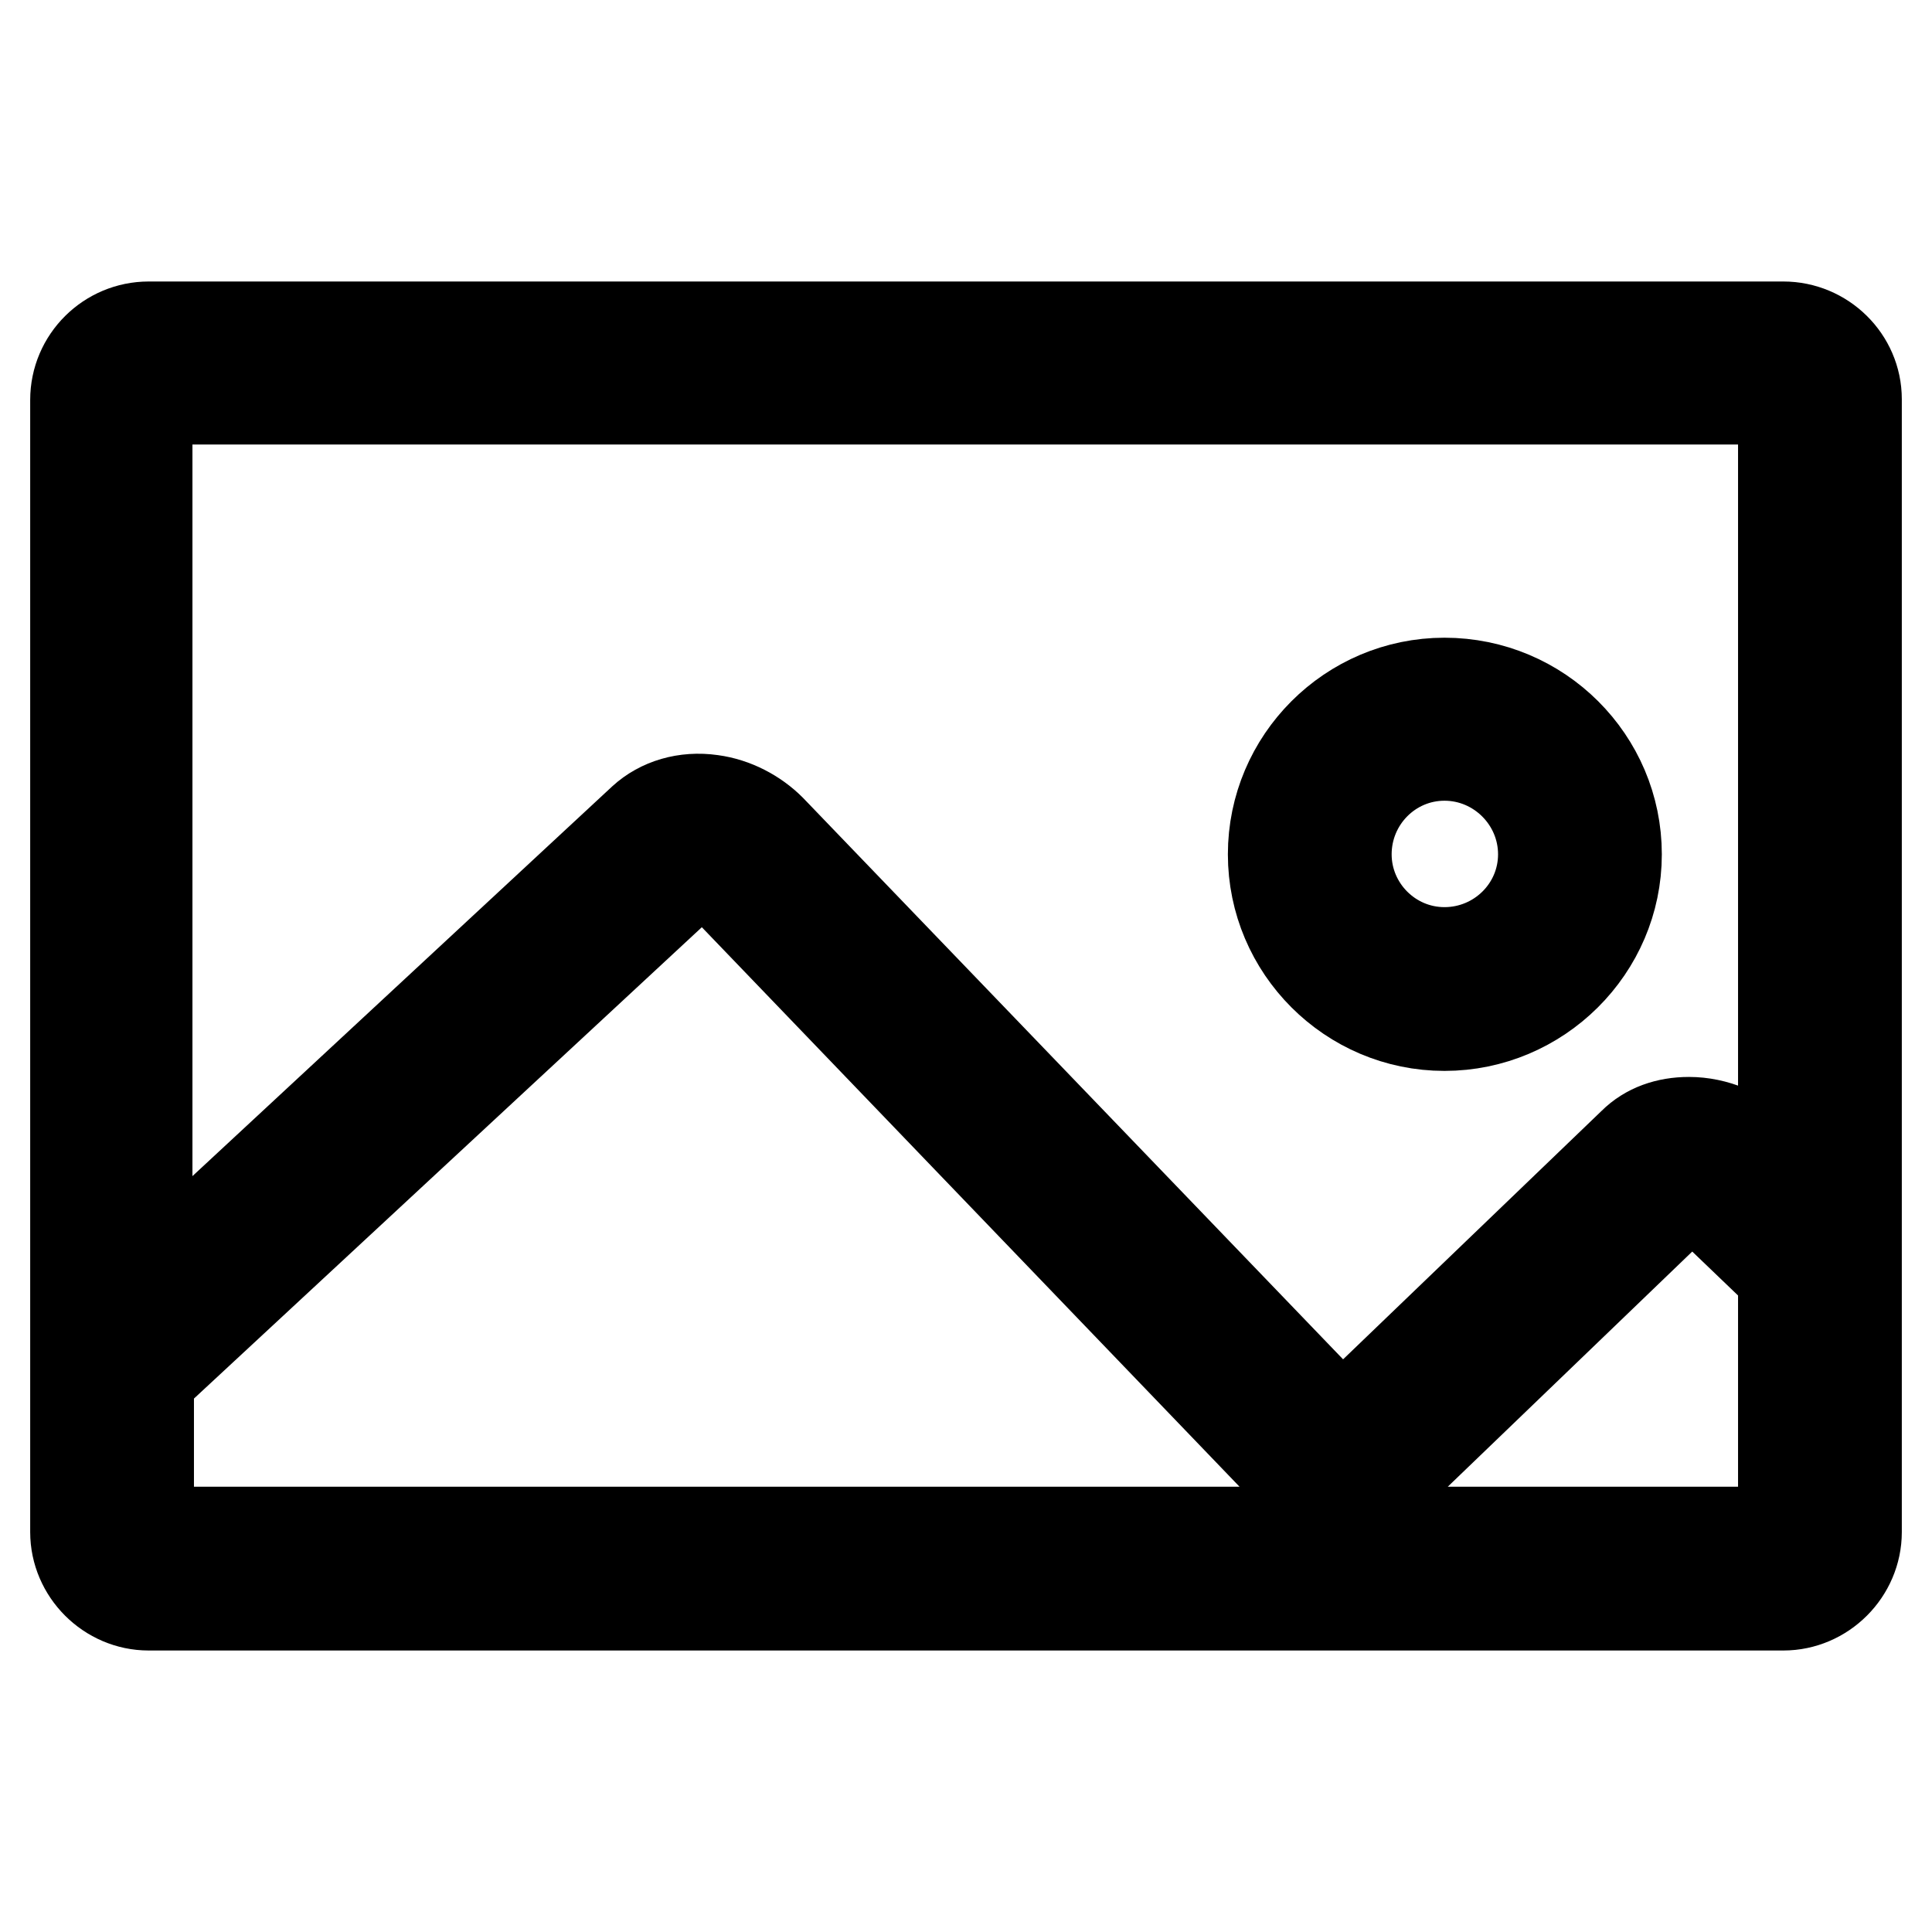 <?xml version="1.0" encoding="utf-8"?>
<!-- Svg Vector Icons : http://www.onlinewebfonts.com/icon -->
<!DOCTYPE svg PUBLIC "-//W3C//DTD SVG 1.1//EN" "http://www.w3.org/Graphics/SVG/1.1/DTD/svg11.dtd">
<svg version="1.1" xmlns="http://www.w3.org/2000/svg" xmlns:xlink="http://www.w3.org/1999/xlink" x="0px" y="0px" viewBox="0 0 256 256" enable-background="new 0 0 256 256" xml:space="preserve">
<g><g><path stroke-width="12" fill-opacity="0" stroke="#000000"  d="M191.4,135.9c12.5,0,22.8-10.2,22.8-22.7c0-12.5-10.2-22.7-22.8-22.7c-12.5,0-22.7,10.2-22.7,22.7C168.7,125.7,178.9,135.9,191.4,135.9z M191.4,100.1c7.2,0,13.1,5.9,13.1,13.1c0,7.2-5.9,13-13.1,13c-7.2,0-13-5.9-13-13C178.4,106,184.2,100.1,191.4,100.1z"/><path stroke-width="12" fill-opacity="0" stroke="#000000"  d="M236.3,43.3H19.7c-5.3,0-9.7,4.3-9.7,9.7V203c0,5.3,4.4,9.7,9.7,9.7h216.6c5.3,0,9.7-4.4,9.7-9.7V52.9C246,47.6,241.6,43.3,236.3,43.3z M236.3,52.9v102.6l-3-2.8c-2.4-2.5-6-4-9.5-4c-2.9,0-5.5,0.9-7.4,2.8l-38.6,37.1l-75.7-78.7c-2-2-4.8-3.5-7.8-3.9c-3.5-0.5-6.8,0.5-9.1,2.6l-65.7,61V52.9H236.3z M236.3,207.9V203H19.7v-20.3L92,115.6c0.5-0.3,2.3,0,3.3,1l79,82.2c1,1,2.2,1.5,3.5,1.5c1.2,0,2.4-0.4,3.3-1.3c0,0,0,0,0,0l42-40.4c0.5-0.3,2.4,0,3.4,1.1l9.8,9.4v34.1l0,0L236.3,207.9L236.3,207.9L236.3,207.9z"/></g></g>
</svg>